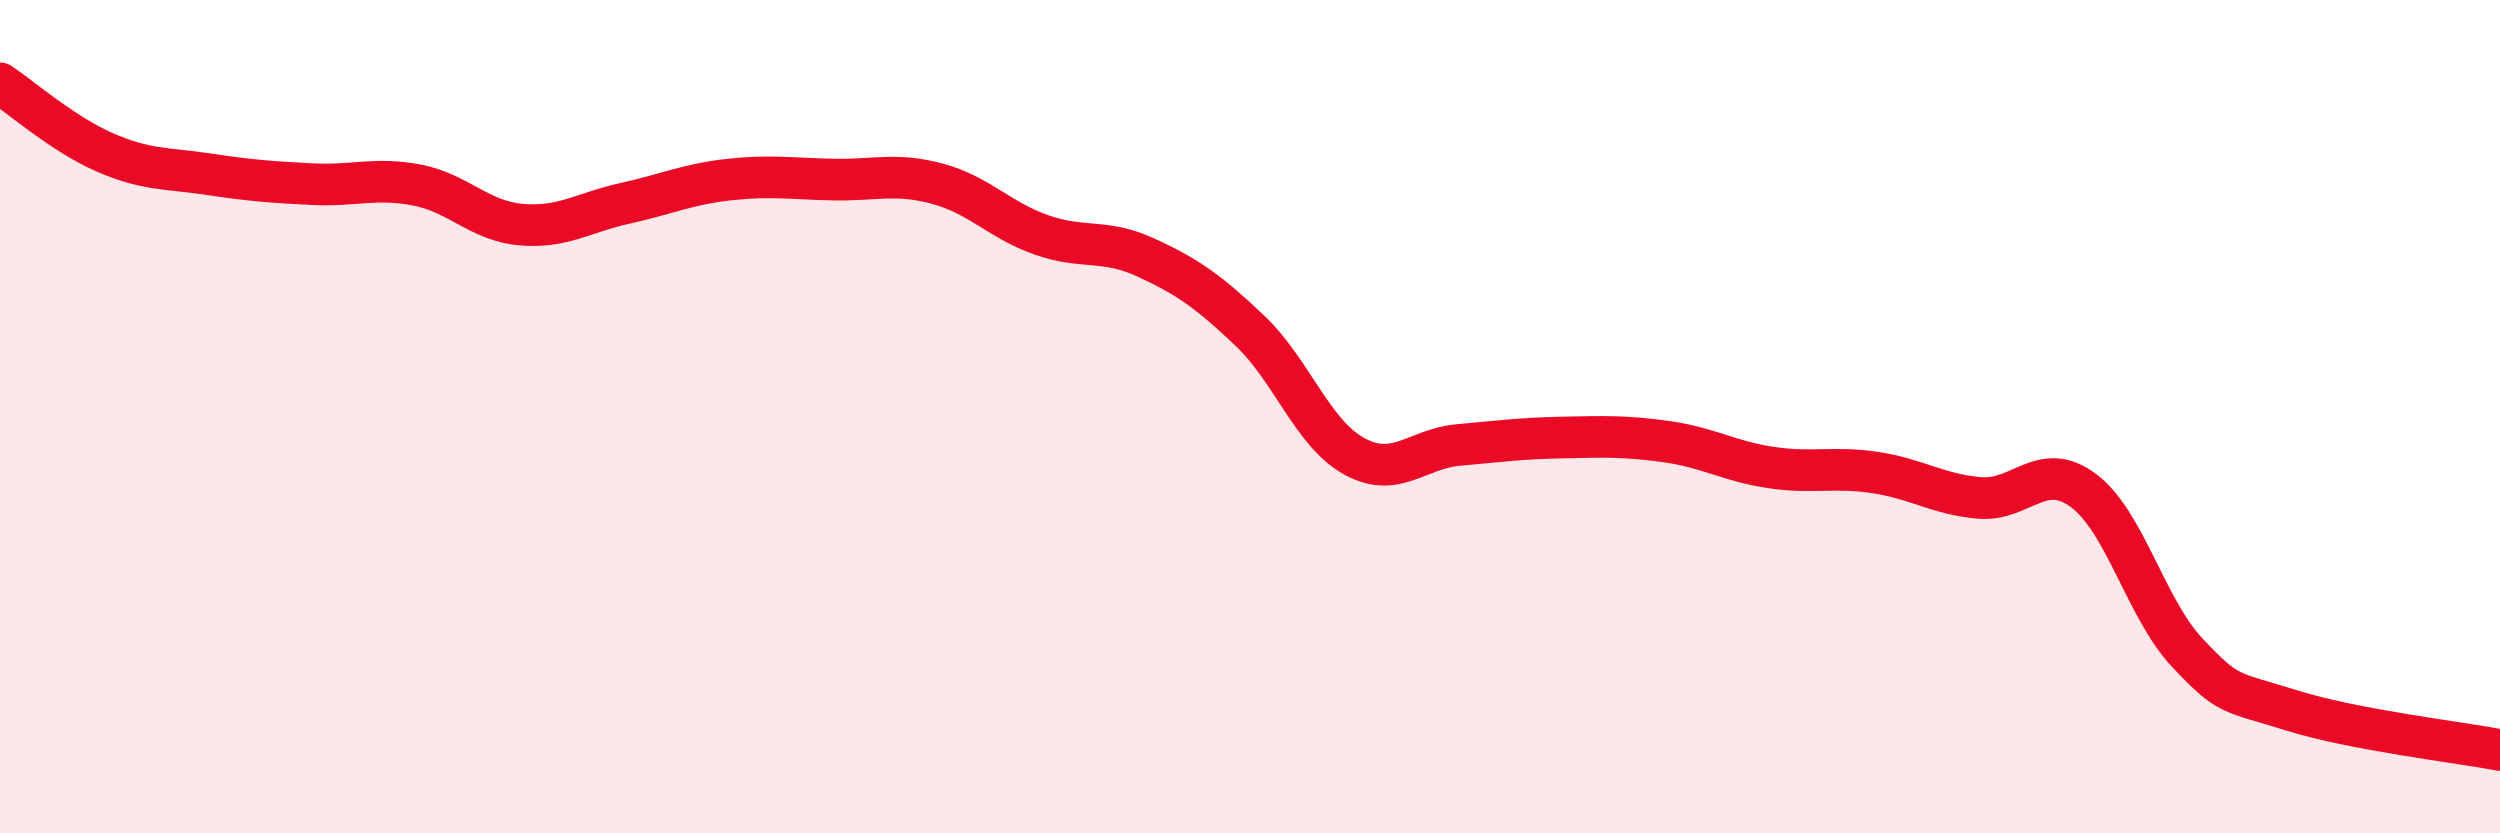 
    <svg width="60" height="20" viewBox="0 0 60 20" xmlns="http://www.w3.org/2000/svg">
      <path
        d="M 0,2 C 0.5,2.33 1.5,3.21 2.5,3.65 C 3.5,4.09 4,4.03 5,4.18 C 6,4.33 6.5,4.37 7.5,4.42 C 8.5,4.47 9,4.25 10,4.44 C 11,4.63 11.5,5.3 12.5,5.39 C 13.5,5.48 14,5.1 15,4.88 C 16,4.66 16.5,4.42 17.5,4.31 C 18.5,4.2 19,4.29 20,4.31 C 21,4.33 21.5,4.14 22.5,4.41 C 23.5,4.68 24,5.29 25,5.64 C 26,5.99 26.5,5.72 27.5,6.18 C 28.5,6.64 29,6.99 30,7.94 C 31,8.89 31.5,10.4 32.5,10.95 C 33.5,11.5 34,10.77 35,10.68 C 36,10.59 36.5,10.52 37.5,10.5 C 38.5,10.48 39,10.46 40,10.6 C 41,10.74 41.5,11.07 42.5,11.22 C 43.5,11.37 44,11.19 45,11.34 C 46,11.49 46.5,11.86 47.5,11.95 C 48.5,12.04 49,11.03 50,11.77 C 51,12.51 51.5,14.61 52.5,15.67 C 53.5,16.73 53.5,16.58 55,17.05 C 56.5,17.52 59,17.81 60,18L60 20L0 20Z"
        fill="#EB0A25"
        opacity="0.1"
        stroke-linecap="round"
        stroke-linejoin="round"
      />
      <path
        d="M 0,2 C 0.5,2.33 1.5,3.21 2.5,3.65 C 3.5,4.09 4,4.03 5,4.18 C 6,4.33 6.5,4.37 7.5,4.42 C 8.5,4.47 9,4.25 10,4.44 C 11,4.63 11.5,5.3 12.5,5.39 C 13.5,5.48 14,5.1 15,4.88 C 16,4.66 16.5,4.42 17.5,4.31 C 18.5,4.2 19,4.29 20,4.31 C 21,4.33 21.5,4.14 22.5,4.41 C 23.5,4.68 24,5.29 25,5.64 C 26,5.99 26.5,5.72 27.5,6.18 C 28.5,6.64 29,6.99 30,7.94 C 31,8.89 31.5,10.4 32.5,10.95 C 33.5,11.5 34,10.77 35,10.68 C 36,10.59 36.5,10.52 37.5,10.5 C 38.5,10.48 39,10.46 40,10.6 C 41,10.74 41.5,11.07 42.5,11.22 C 43.5,11.37 44,11.19 45,11.34 C 46,11.49 46.5,11.86 47.5,11.95 C 48.5,12.04 49,11.03 50,11.77 C 51,12.51 51.5,14.61 52.5,15.67 C 53.5,16.73 53.5,16.58 55,17.05 C 56.5,17.52 59,17.81 60,18"
        stroke="#EB0A25"
        stroke-width="1"
        fill="none"
        stroke-linecap="round"
        stroke-linejoin="round"
      />
    </svg>
  
